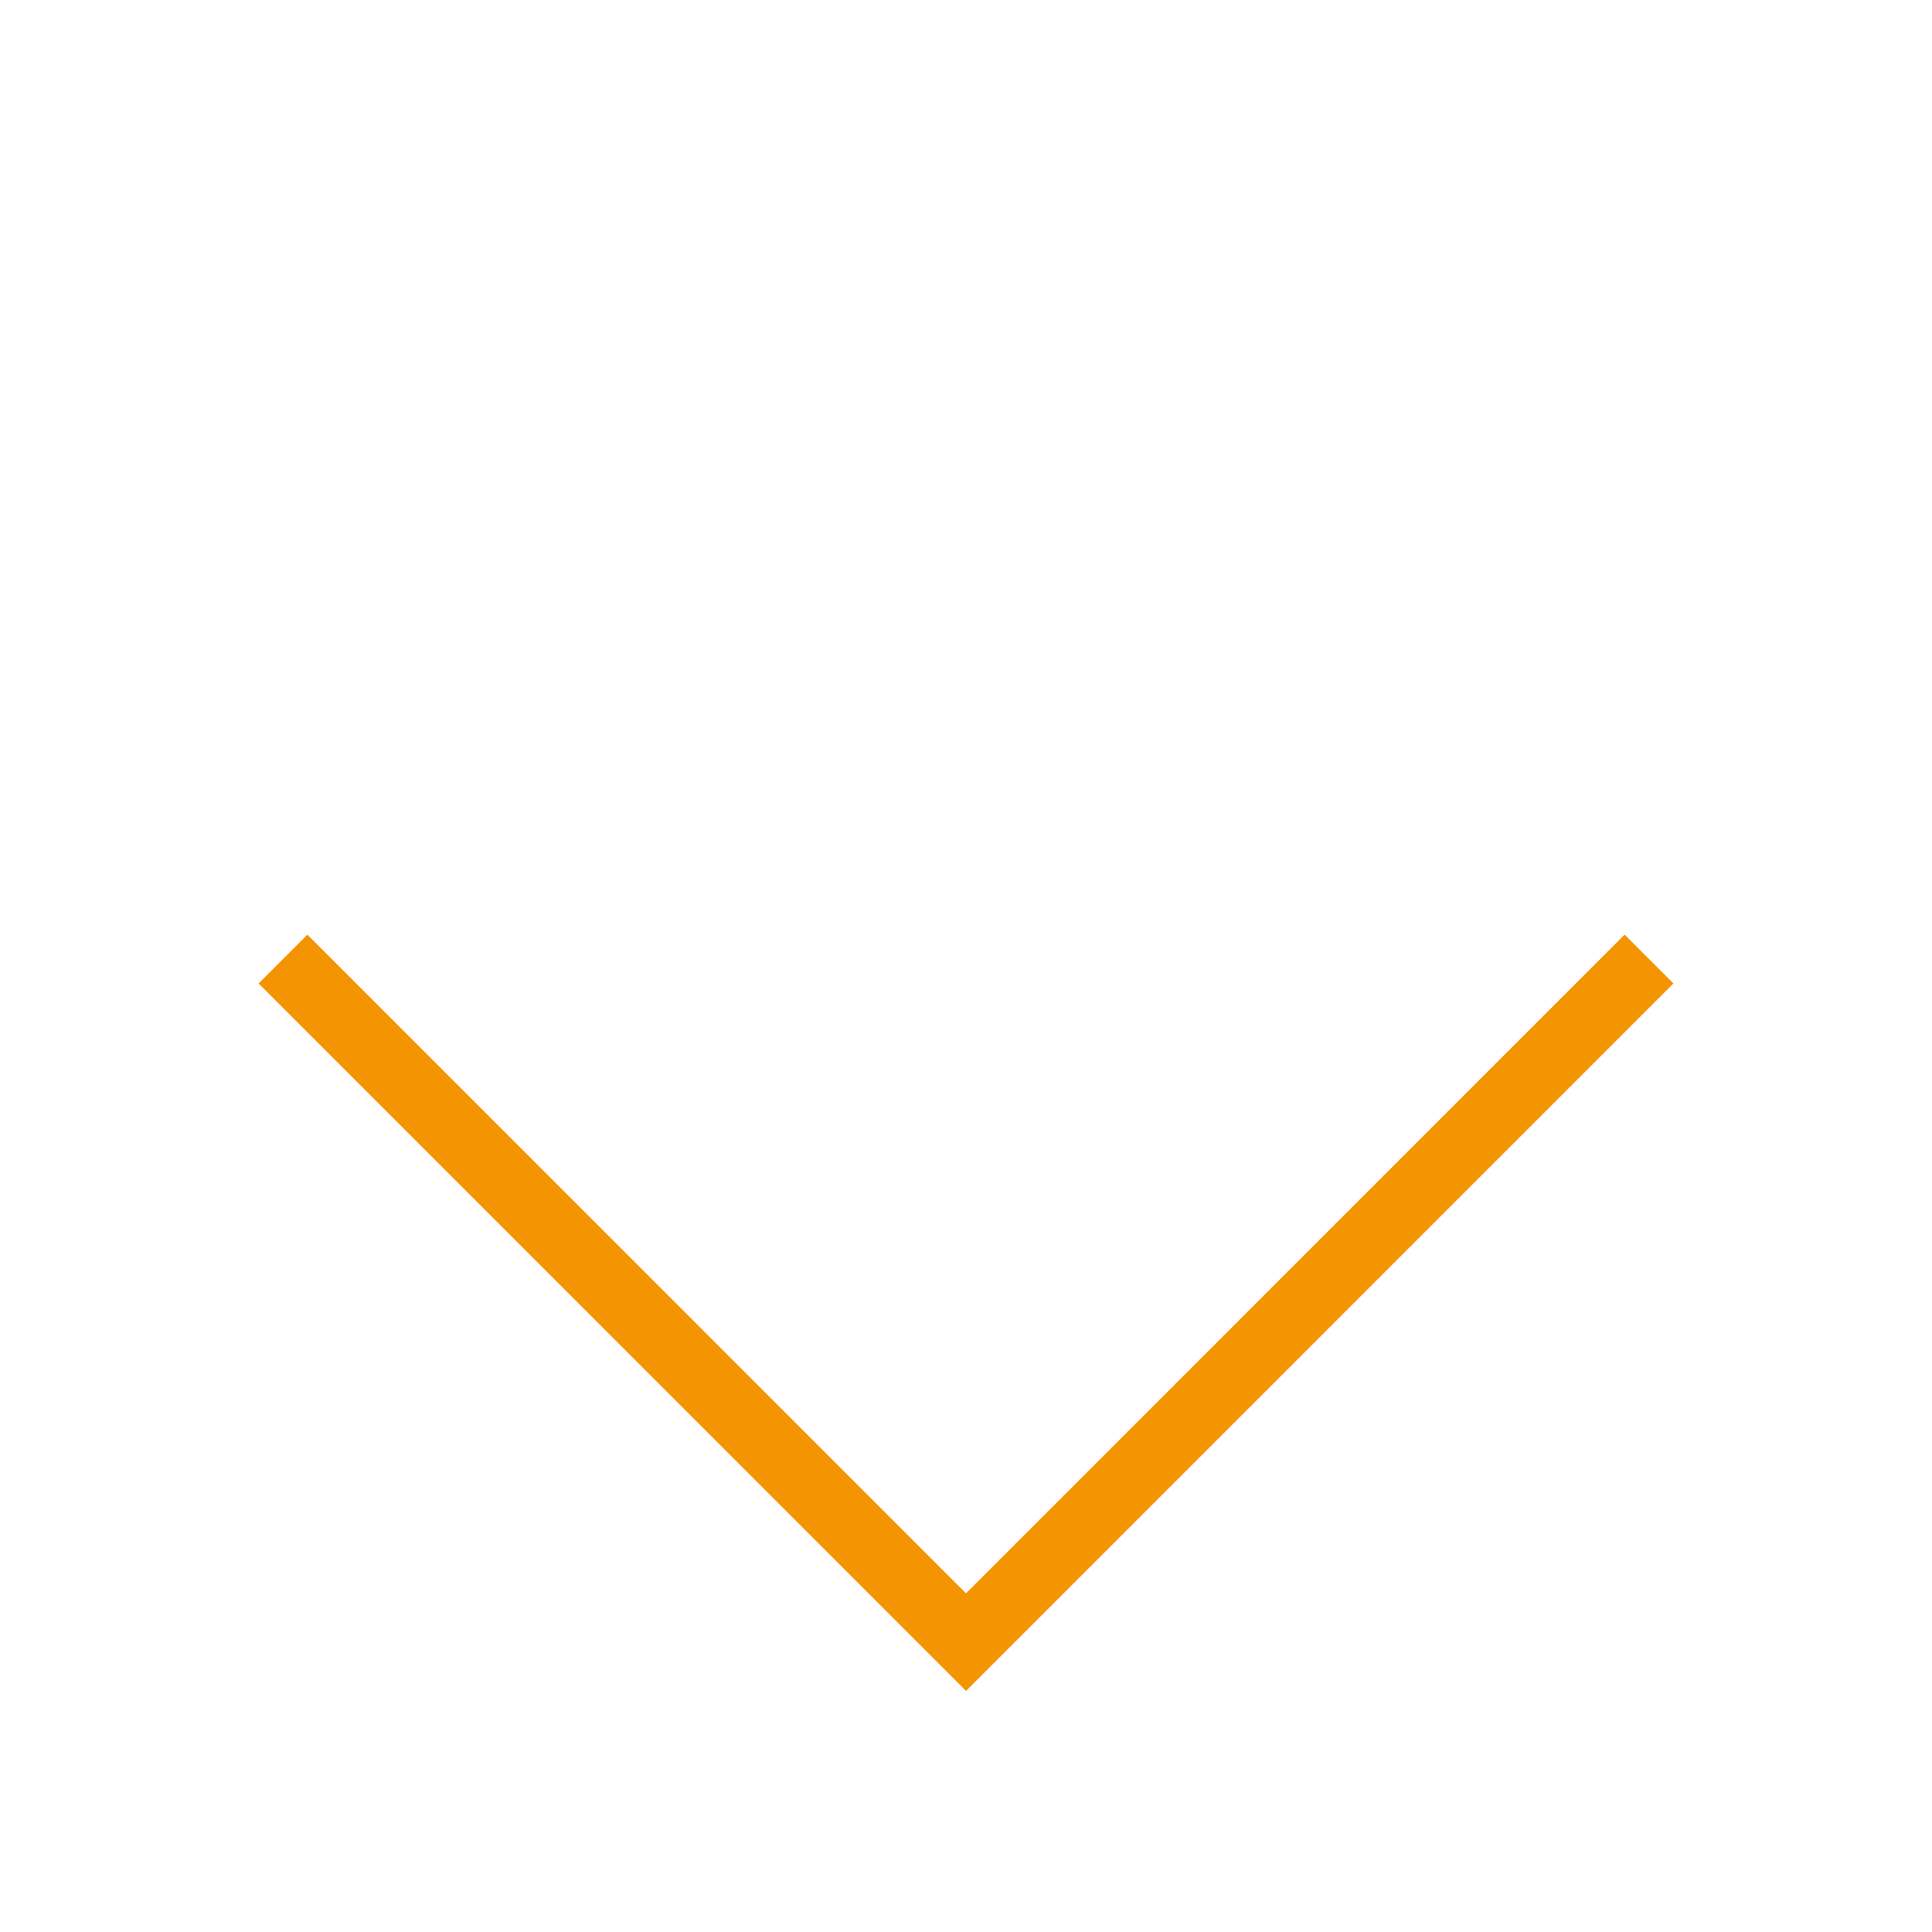 <?xml version="1.0" encoding="UTF-8"?> <svg xmlns="http://www.w3.org/2000/svg" width="28" height="28" viewBox="0 0 28 28" fill="none"> <path d="M23.899 13.899L14 23.799L4.101 13.899" stroke="#F49400"></path> </svg> 